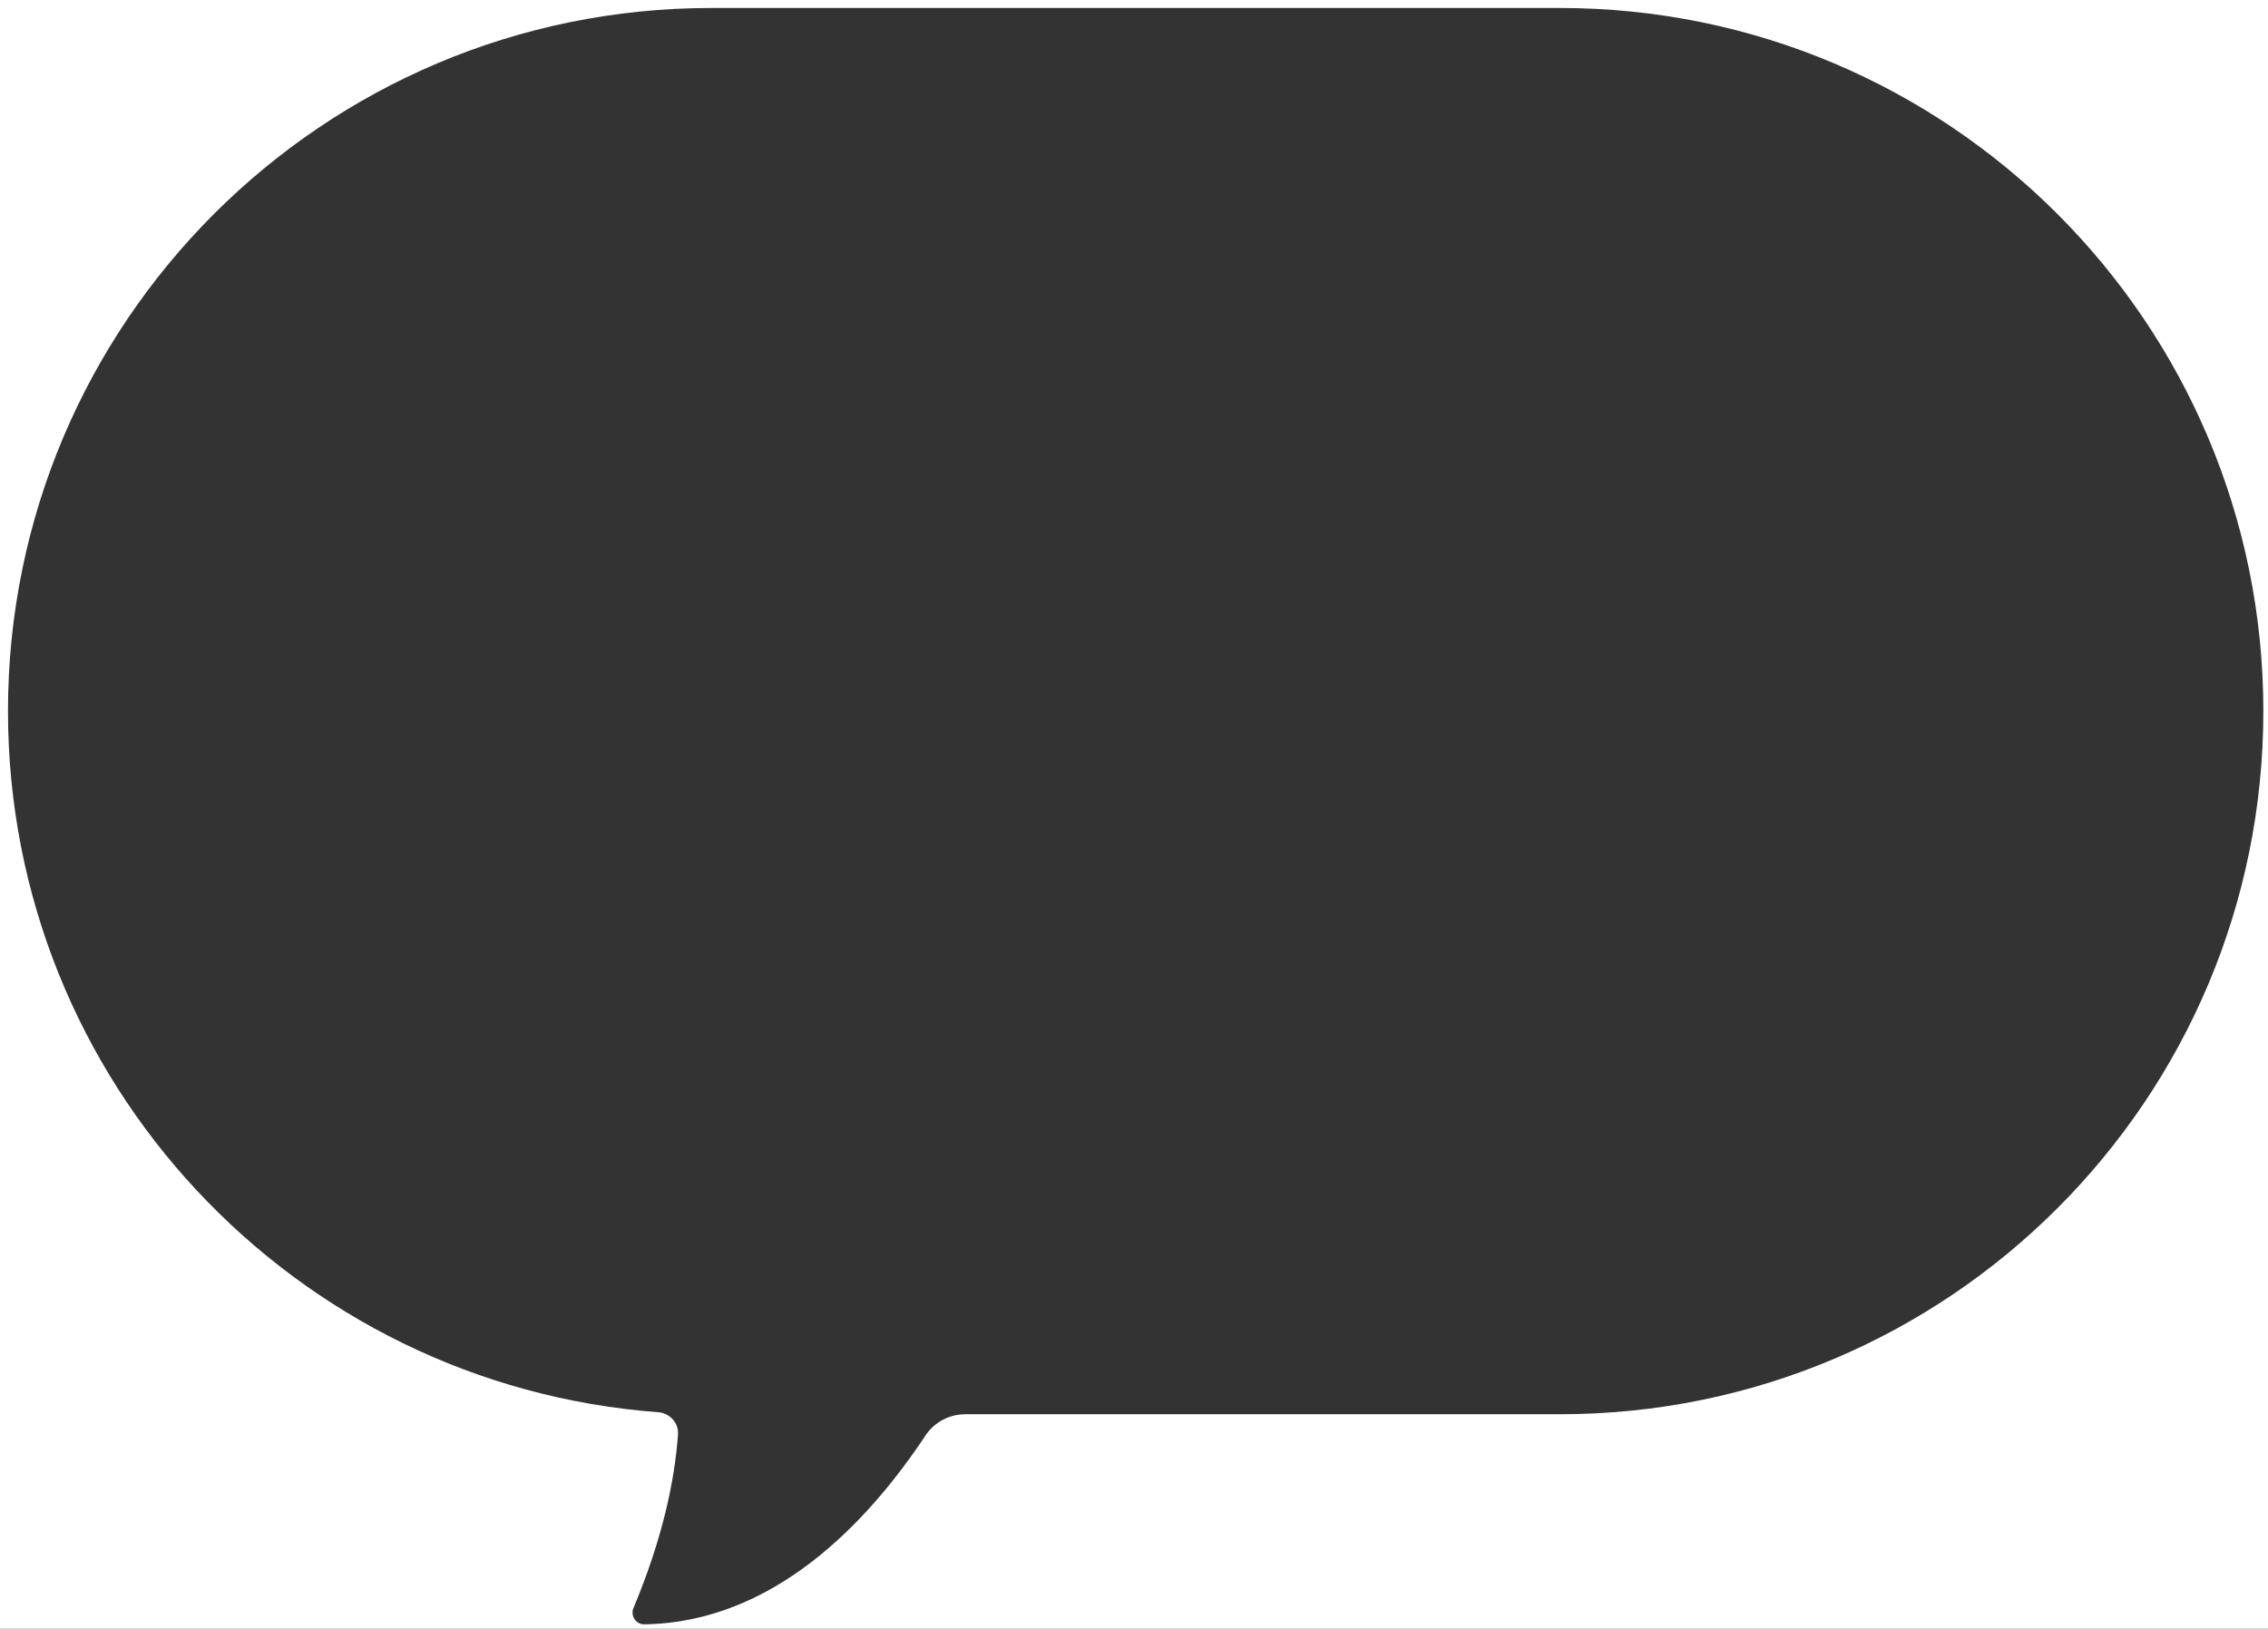 <svg width="284" height="204" viewBox="0 0 284 204" fill="none" xmlns="http://www.w3.org/2000/svg">
<rect x="0" y="0" width="284" height="204" fill="#333333" stroke="none"/>
<g clip-path="url(#clip0_3933_18627)">
<path fill-rule="evenodd" clip-rule="evenodd" d="M292 -5H-7V210H292V-5ZM195.353 1H89.063C40.431 1 1 40.431 1 89.063C1 135.469 36.897 173.483 82.425 176.874C83.868 176.983 84.998 178.215 84.897 179.657C84.484 185.502 82.948 192.739 79.322 201.401C78.917 202.379 79.634 203.459 80.697 203.442C96.848 203.189 108.623 190.74 115.876 179.809C116.99 178.13 118.862 177.127 120.878 177.127H195.353C243.986 177.127 283.417 137.704 283.417 89.063C283.417 40.431 243.995 1 195.353 1Z" fill="white"/>
</g>
<defs>
<clipPath id="clip0_3933_18627">
<rect width="284" height="204" fill="white"/>
</clipPath>
</defs>
</svg>
